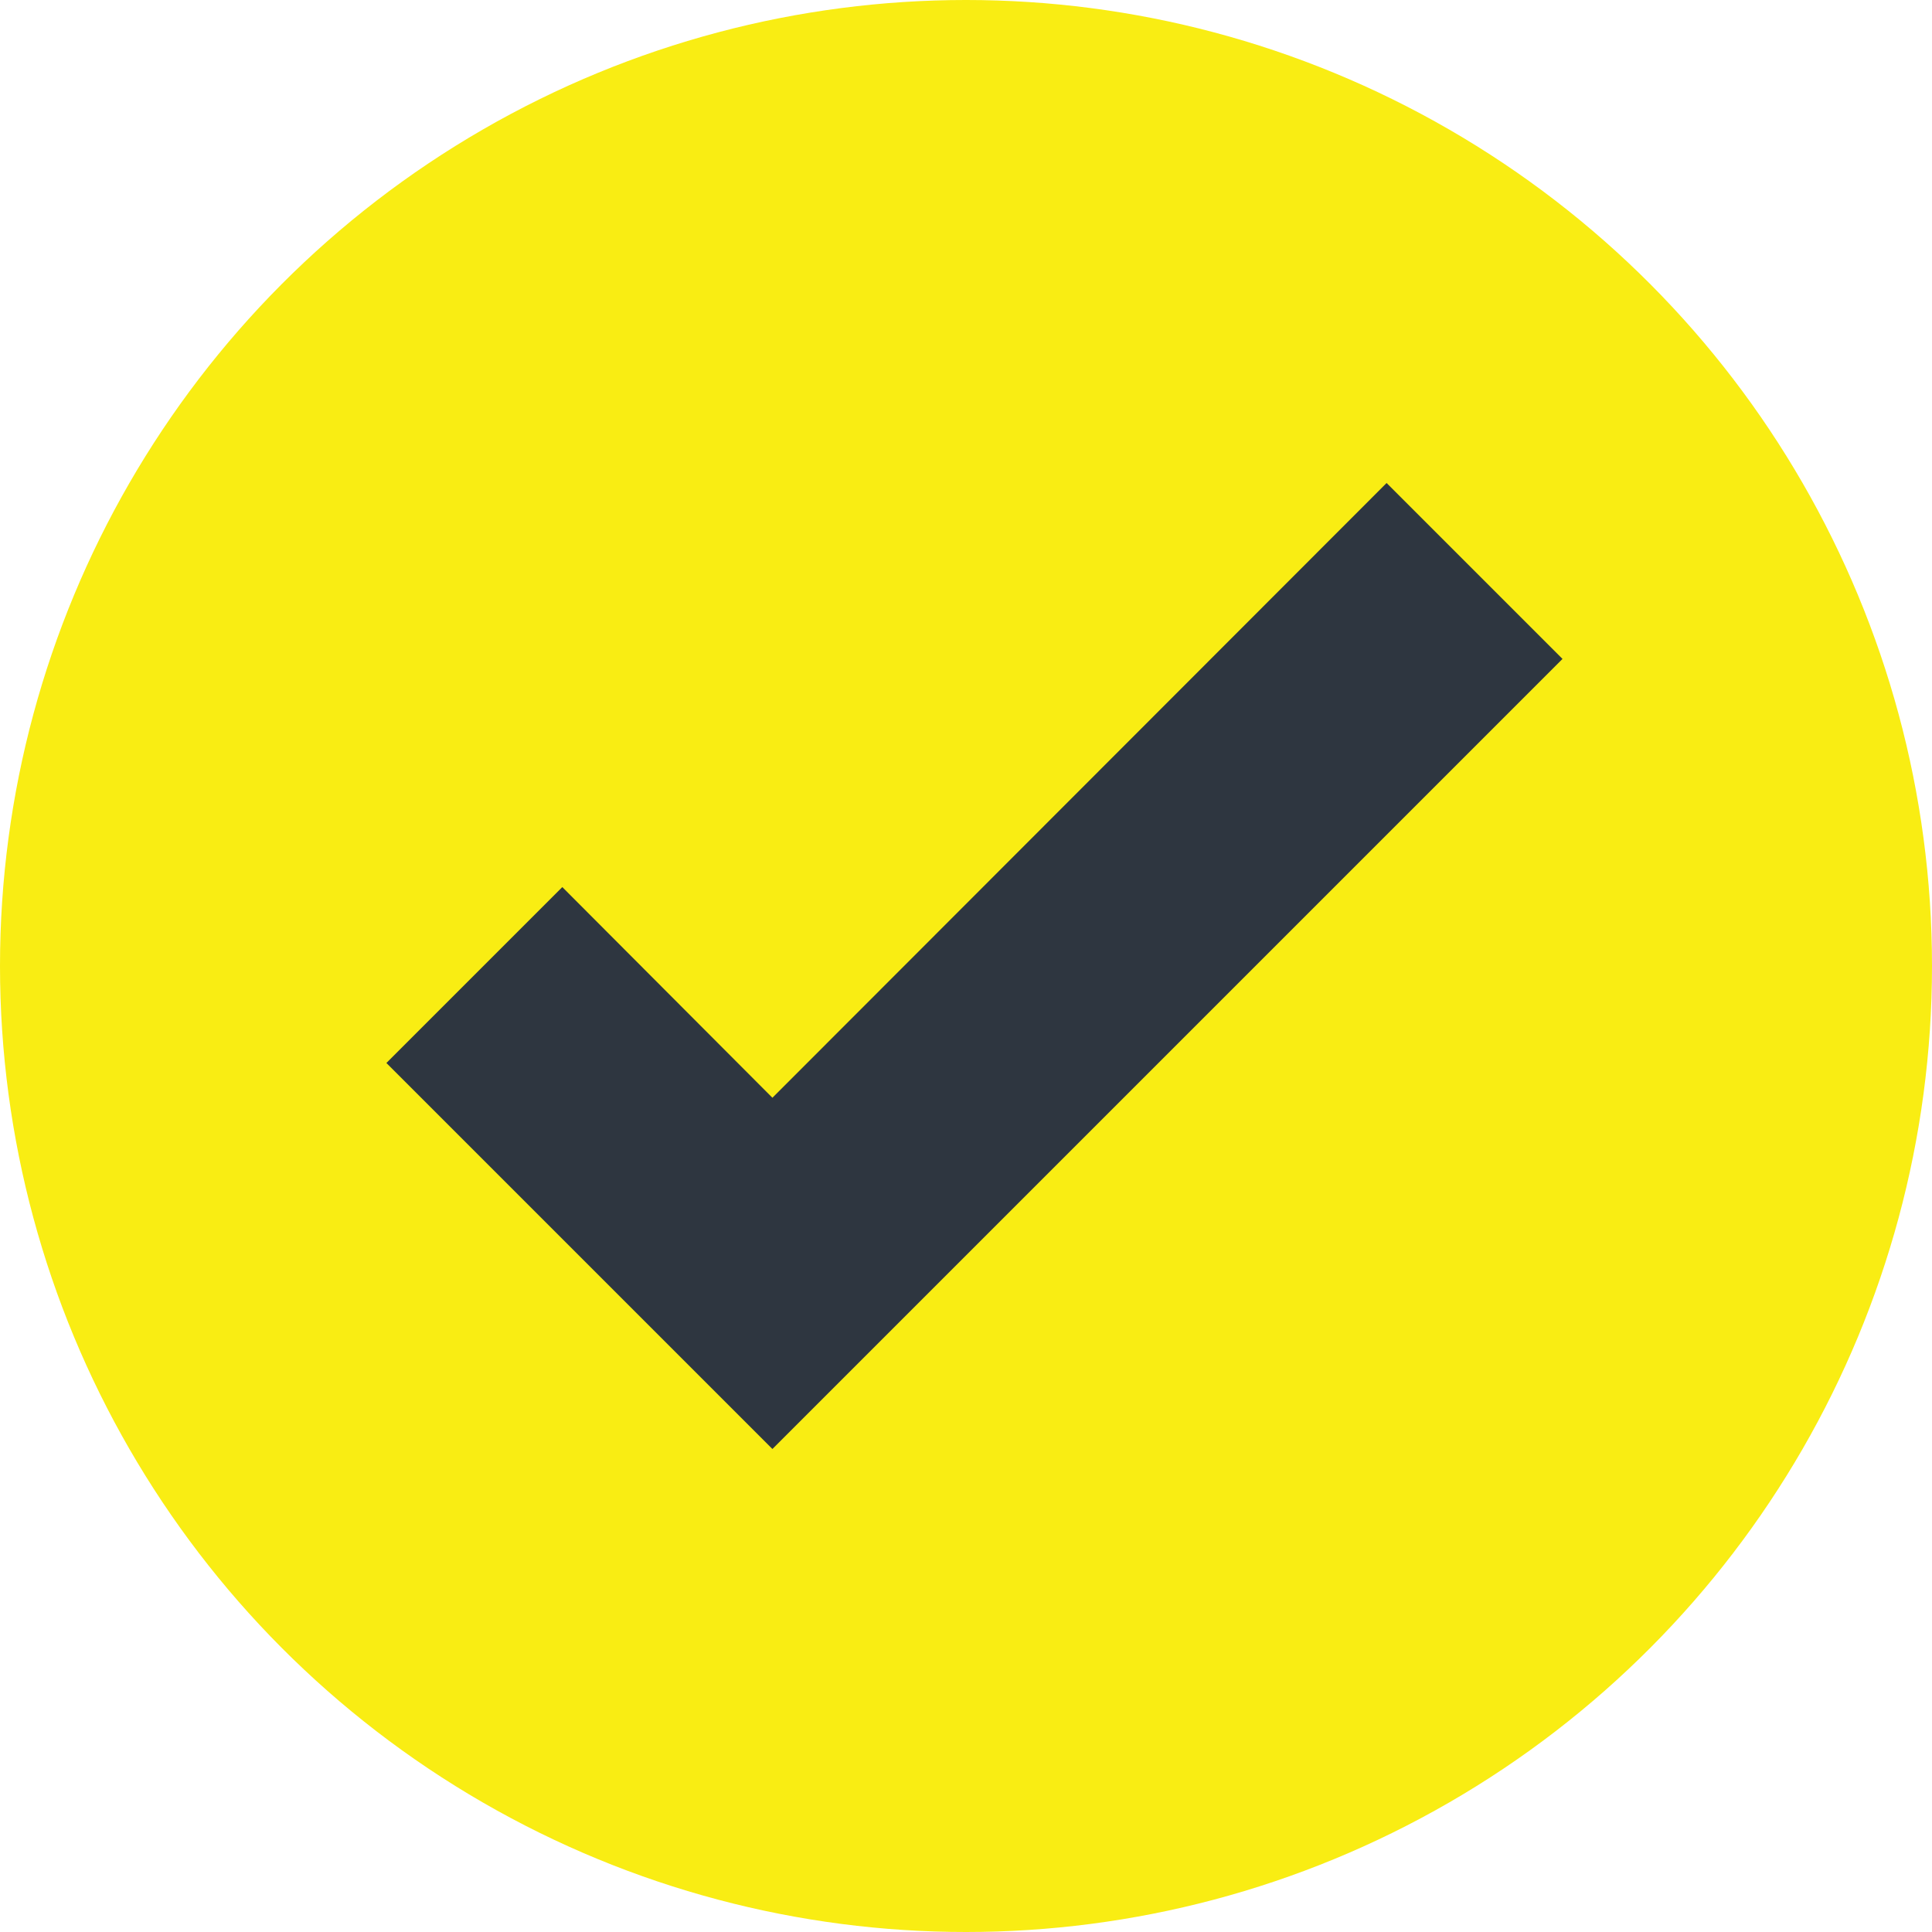 <svg width="40" height="40" viewBox="0 0 40 40" fill="none" xmlns="http://www.w3.org/2000/svg">
<circle cx="20" cy="20" r="20" fill="#F9ED13"/>
<path d="M15.992 30L8 22.008L11.642 18.366L15.992 22.728L28.708 10L32.35 13.642L15.992 30Z" fill="#2E3640"/>
</svg>

